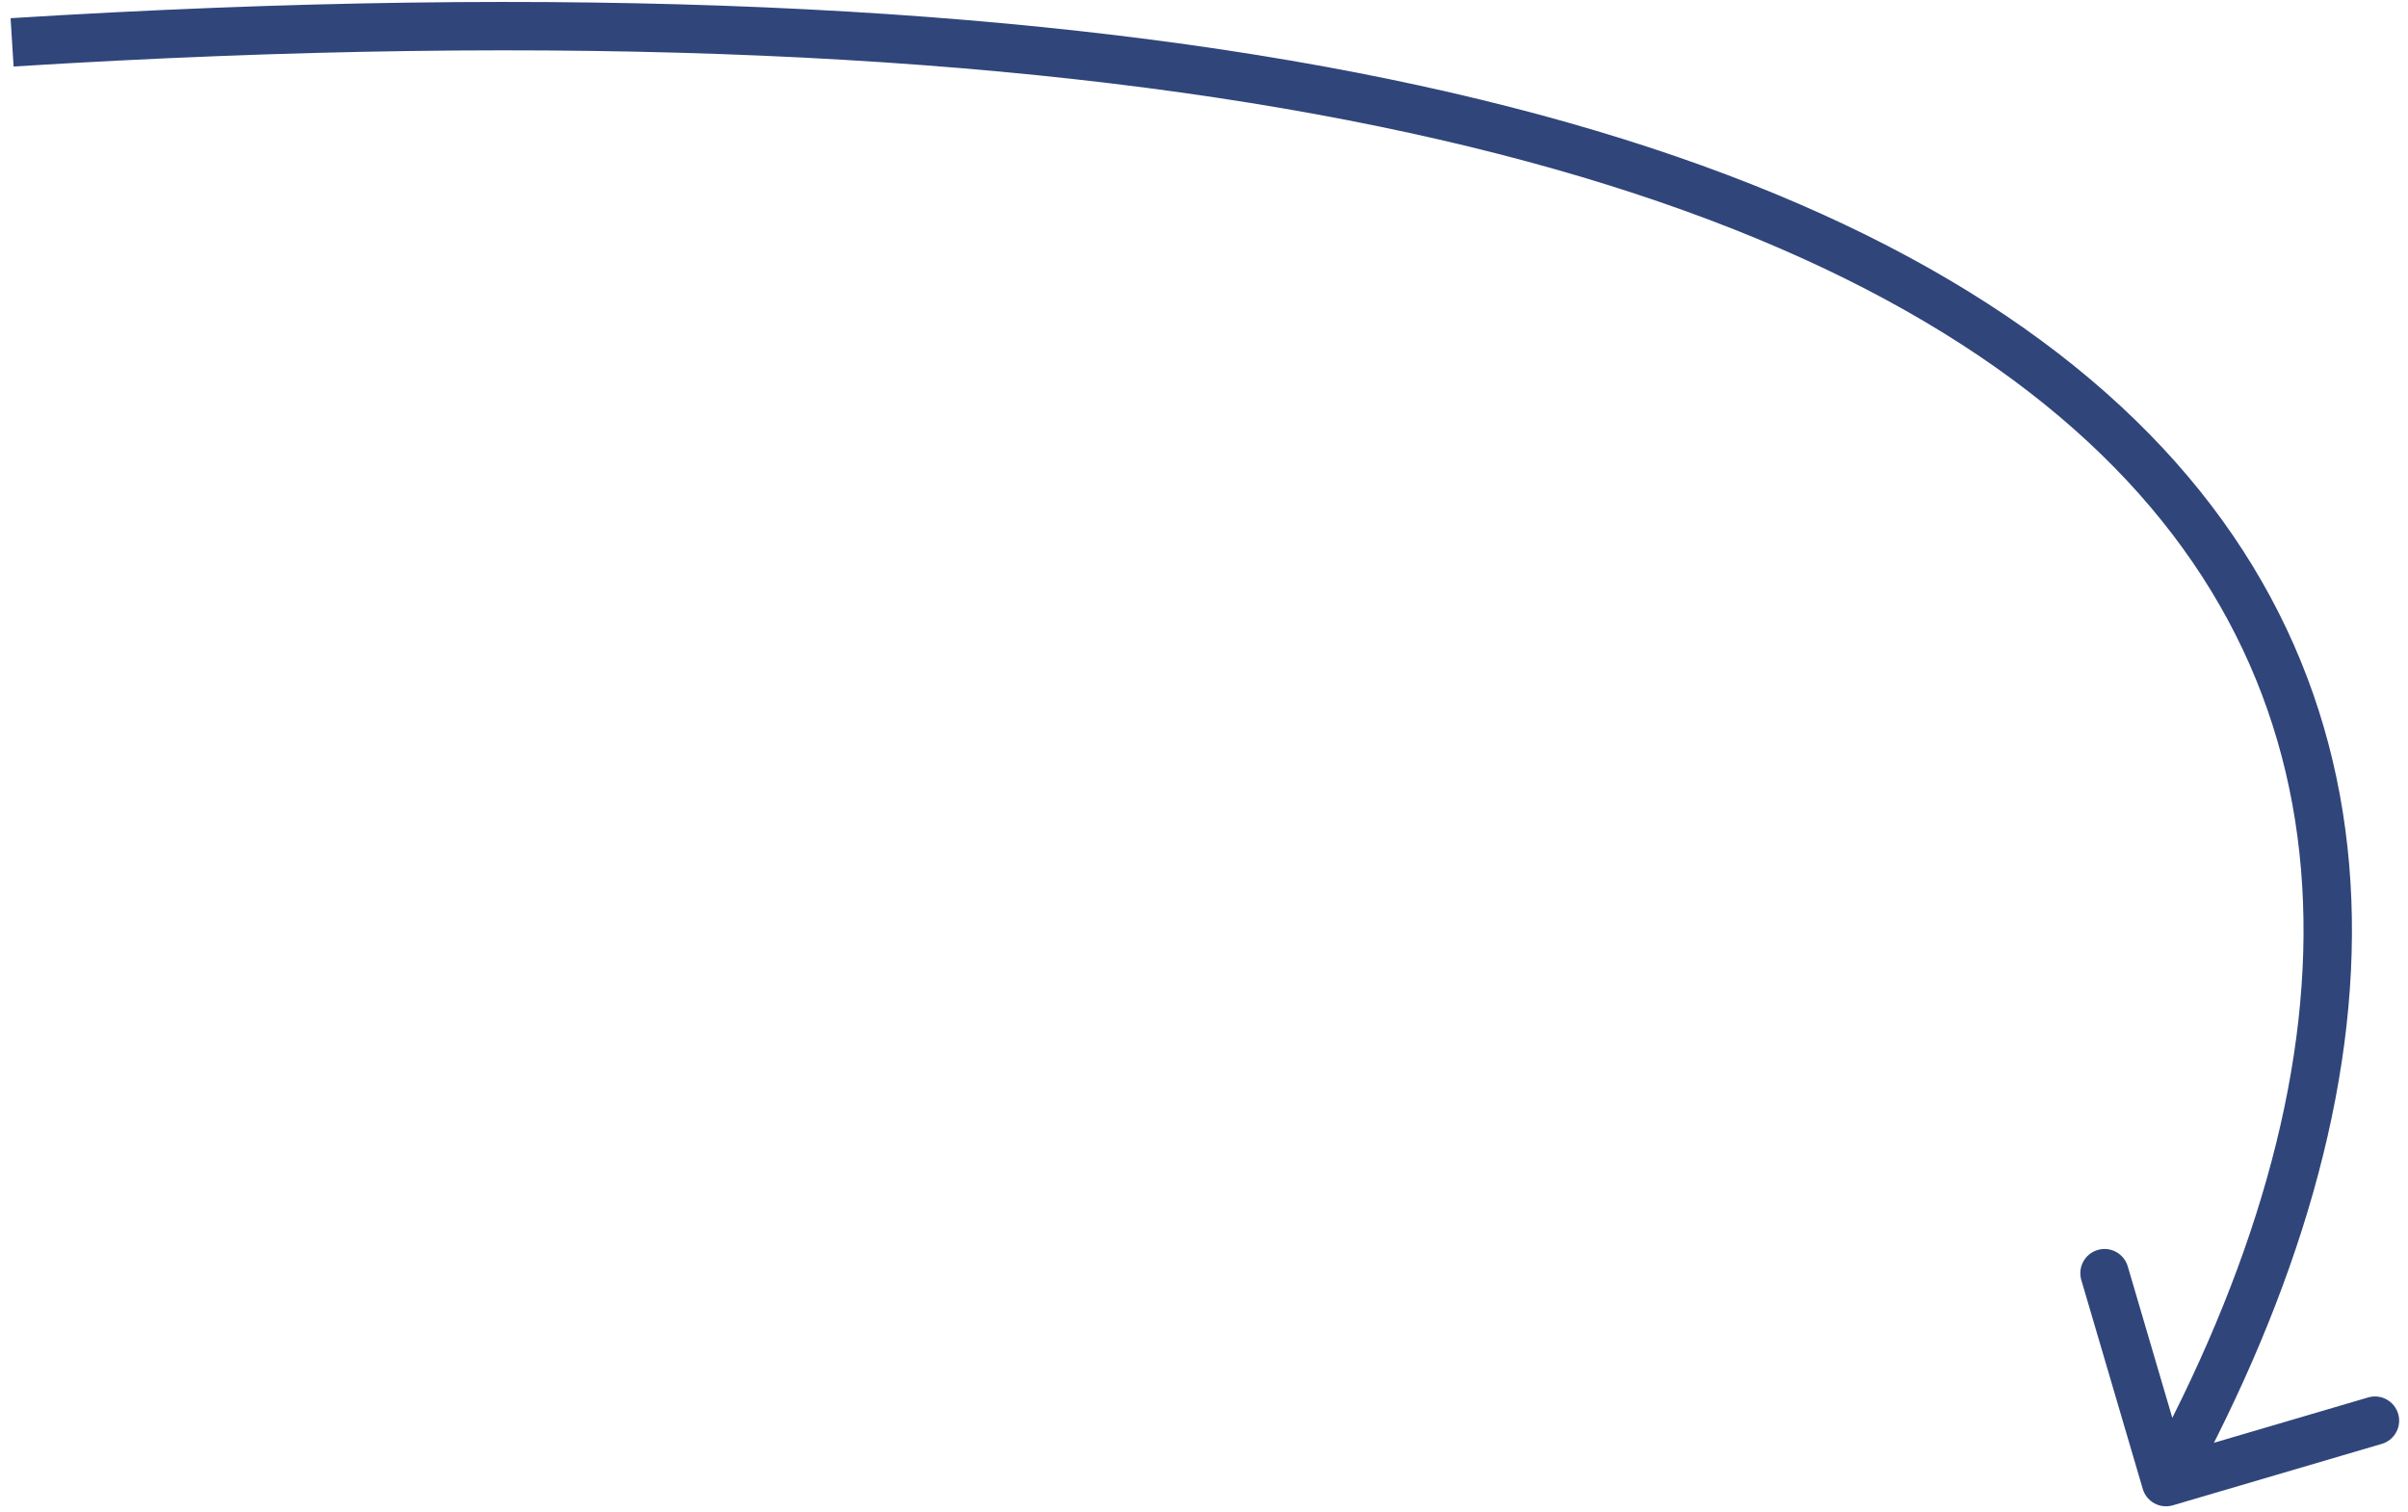 <?xml version="1.0" encoding="UTF-8"?> <svg xmlns="http://www.w3.org/2000/svg" width="199" height="125" viewBox="0 0 199 125" fill="none"> <g clip-path="url(#clip0_1_6)"> <path d="M177.081 123.066C177.393 124.125 178.505 124.732 179.564 124.42L196.833 119.341C197.893 119.03 198.499 117.918 198.187 116.858C197.876 115.798 196.764 115.192 195.704 115.504L180.354 120.018L175.84 104.669C175.528 103.609 174.416 103.002 173.357 103.314C172.297 103.626 171.691 104.737 172.002 105.797L177.081 123.066ZM1.124 5.497C47.143 2.628 83.4 4.506 111.33 9.925C139.273 15.346 158.754 24.286 171.363 35.437C183.92 46.541 189.757 59.918 190.322 74.524C190.889 89.197 186.136 105.242 177.244 121.544L180.756 123.459C189.864 106.761 194.923 89.993 194.319 74.369C193.712 58.678 187.393 44.273 174.013 32.44C160.684 20.653 140.446 11.499 112.092 5.998C83.725 0.495 47.107 -1.377 0.875 1.504L1.124 5.497Z" fill="#30457A"></path> </g> <defs> <clipPath id="clip0_1_6"> <rect width="199" height="125" fill="white"></rect> </clipPath> </defs> </svg> 